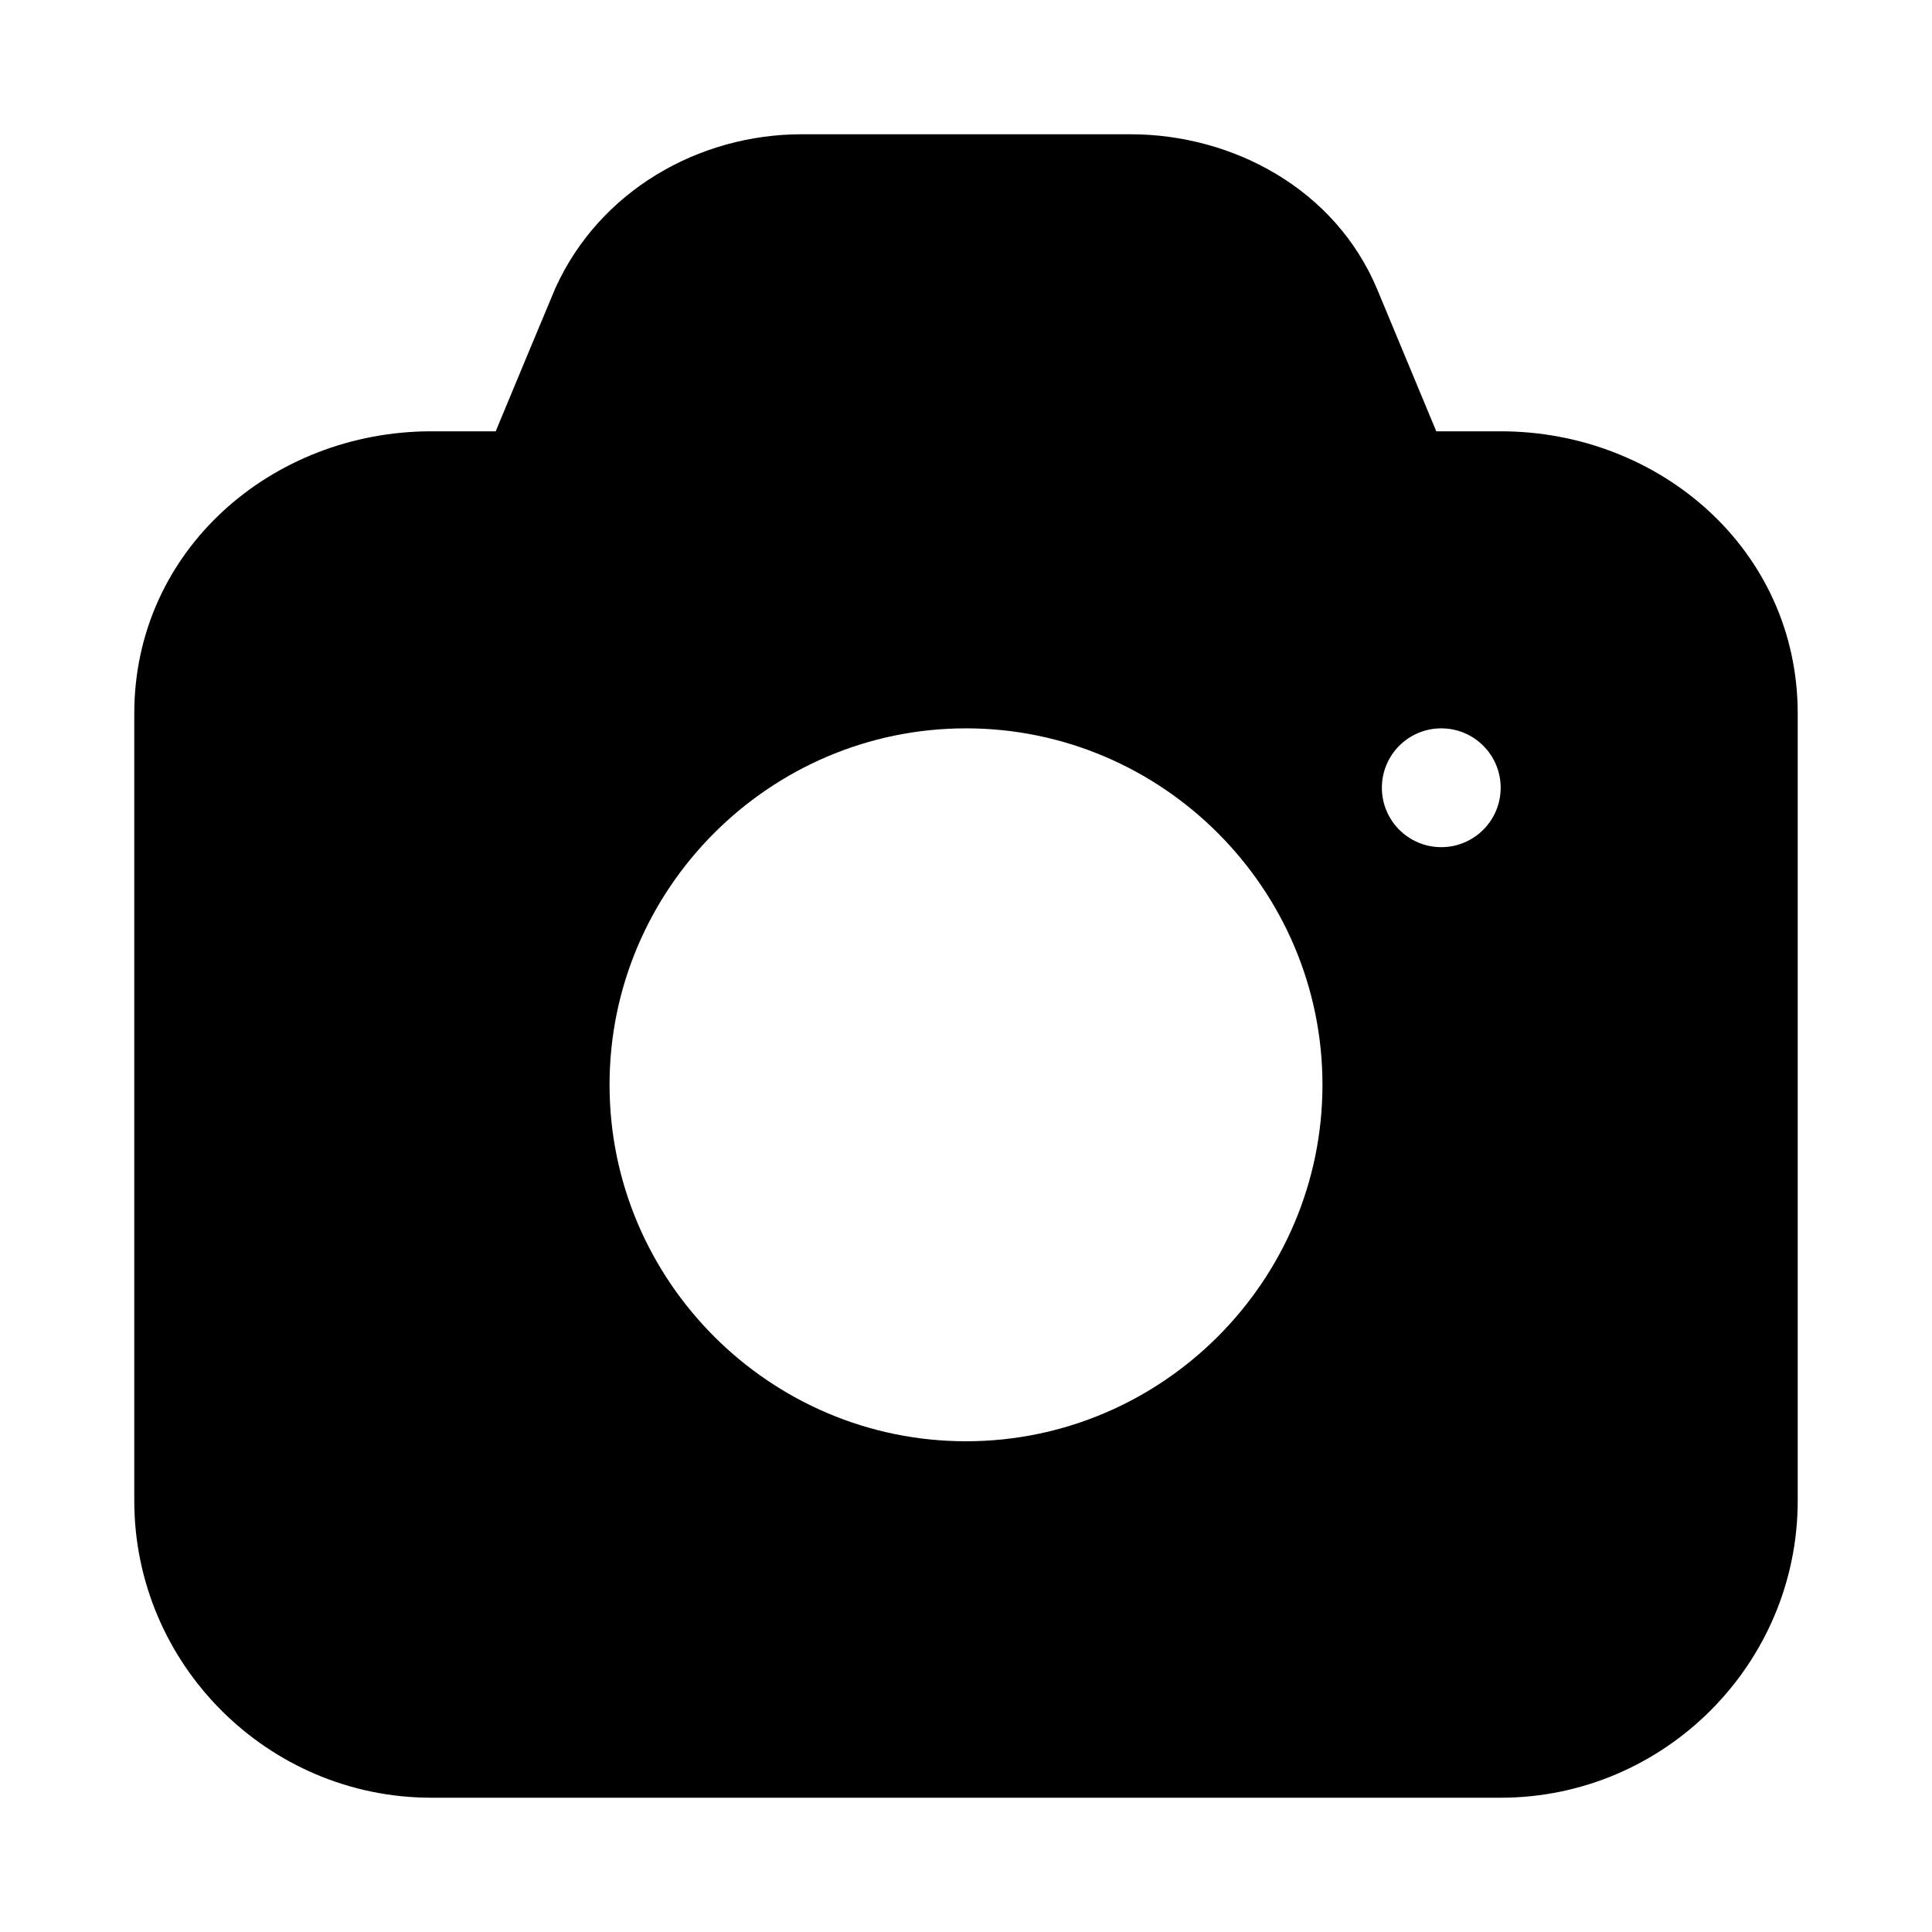 <?xml version="1.0" encoding="UTF-8"?>
<!-- Uploaded to: SVG Repo, www.svgrepo.com, Generator: SVG Repo Mixer Tools -->
<svg fill="#000000" width="800px" height="800px" version="1.1" viewBox="144 144 512 512" xmlns="http://www.w3.org/2000/svg">
 <path d="m356.49 179.58c-27.34-0.004-53.594 14.996-65.285 40.715-5.297 12.605-10.566 25.344-15.836 38.004h-17.066c-42.152 0-78.719 31.445-78.719 74.785v208.61c0 43.34 35.383 78.719 78.719 78.719h283.39c43.34 0 78.719-35.383 78.719-78.719v-208.61c0-43.34-36.566-74.785-78.719-74.785h-17.066l-15.621-37.543c-11.105-26.656-38.289-41.18-65.496-41.176zm43.512 157.44c51.984 0 94.465 42.48 94.465 94.465s-42.48 94.465-94.465 94.465-94.465-42.48-94.465-94.465 42.48-94.465 94.465-94.465zm125.95 0c8.695 0 15.742 7.051 15.742 15.742 0 8.695-7.051 15.742-15.742 15.742-8.695 0-15.742-7.051-15.742-15.742 0-8.695 7.051-15.742 15.742-15.742z"/>
</svg>